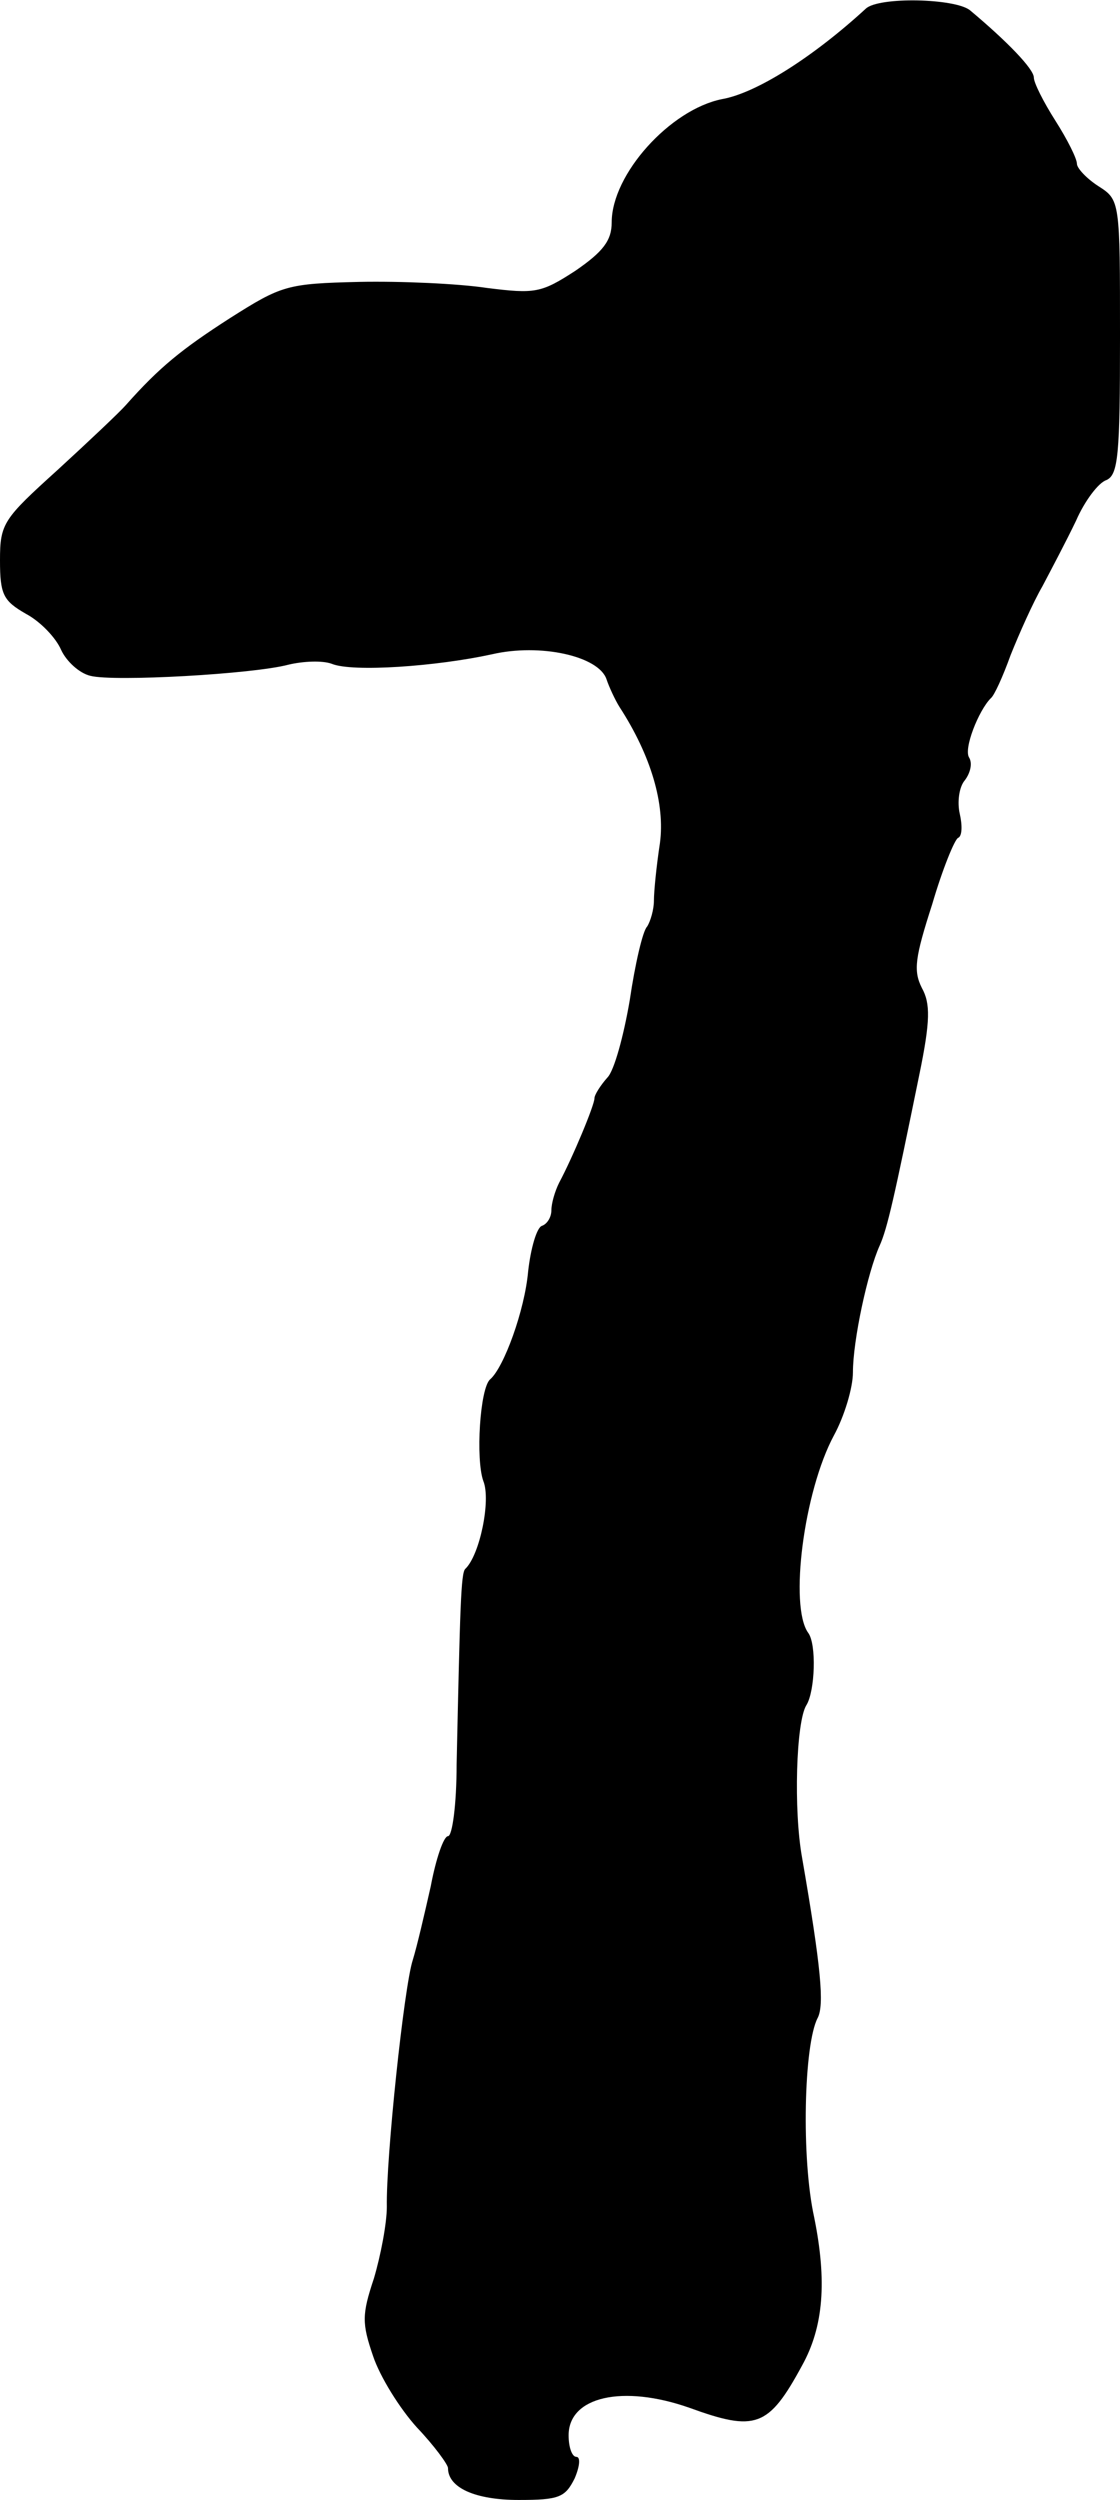 <?xml version="1.0" standalone="no"?>
<!DOCTYPE svg PUBLIC "-//W3C//DTD SVG 20010904//EN"
 "http://www.w3.org/TR/2001/REC-SVG-20010904/DTD/svg10.dtd">
<svg version="1.0" xmlns="http://www.w3.org/2000/svg"
 width="130pt" height="290pt" viewBox="0 0 130 290"
 preserveAspectRatio="xMidYMid meet">
<g transform="translate(0,290) scale(0.1,-0.1)"
fill="#000000" stroke="none">
<path d="M1005 2890 c-61 -56 -127 -98 -167 -105 -60 -12 -128 -87 -128 -143
0 -21 -10 -34 -42 -56 -40 -26 -47 -27 -103 -20 -33 5 -100 8 -148 7 -84 -2
-90 -4 -150 -42 -56 -36 -82 -57 -121 -101 -7 -8 -43 -42 -79 -75 -63 -57 -67
-62 -67 -105 0 -40 4 -47 30 -62 17 -9 35 -28 41 -42 6 -13 21 -27 34 -30 27
-7 189 2 230 13 17 4 39 5 50 1 24 -10 122 -3 186 11 56 13 124 -2 133 -29 3
-9 10 -24 15 -32 37 -57 53 -113 47 -158 -4 -26 -7 -56 -7 -67 0 -10 -4 -24
-8 -30 -5 -5 -14 -44 -20 -85 -7 -41 -18 -82 -26 -90 -8 -9 -15 -20 -15 -24 0
-8 -25 -68 -41 -98 -5 -10 -9 -24 -9 -32 0 -8 -5 -16 -11 -18 -6 -2 -13 -26
-16 -53 -4 -45 -28 -111 -44 -125 -12 -10 -17 -93 -8 -118 9 -22 -4 -86 -21
-102 -5 -5 -6 -44 -10 -227 0 -46 -5 -83 -10 -83 -5 0 -14 -26 -20 -58 -7 -31
-16 -70 -21 -86 -10 -31 -31 -229 -30 -286 0 -19 -7 -56 -15 -83 -14 -42 -14
-52 -1 -90 8 -24 31 -61 51 -83 20 -21 36 -43 36 -47 0 -23 32 -37 82 -37 47
0 54 3 65 25 6 14 7 25 2 25 -5 0 -9 11 -9 25 0 45 63 59 140 32 77 -28 92
-23 131 49 25 45 29 98 14 172 -15 68 -12 200 4 231 8 15 4 59 -18 186 -10 55
-7 158 5 177 10 16 12 71 2 84 -22 31 -5 164 30 229 12 22 22 55 22 73 0 37
17 116 31 147 9 20 17 56 46 198 13 63 13 83 3 101 -10 20 -8 35 12 97 12 41
26 75 30 77 5 2 5 15 2 28 -3 13 -1 31 6 39 6 8 9 19 5 26 -7 10 11 55 25 69
4 3 14 25 23 50 10 25 26 61 37 80 10 19 28 53 39 76 10 23 26 44 35 47 14 6
16 29 16 166 0 158 0 159 -25 175 -14 9 -25 21 -25 26 0 6 -11 28 -25 50 -14
22 -25 44 -25 50 0 10 -31 42 -74 78 -17 14 -106 16 -121 2z"/>
</g>
</svg>
